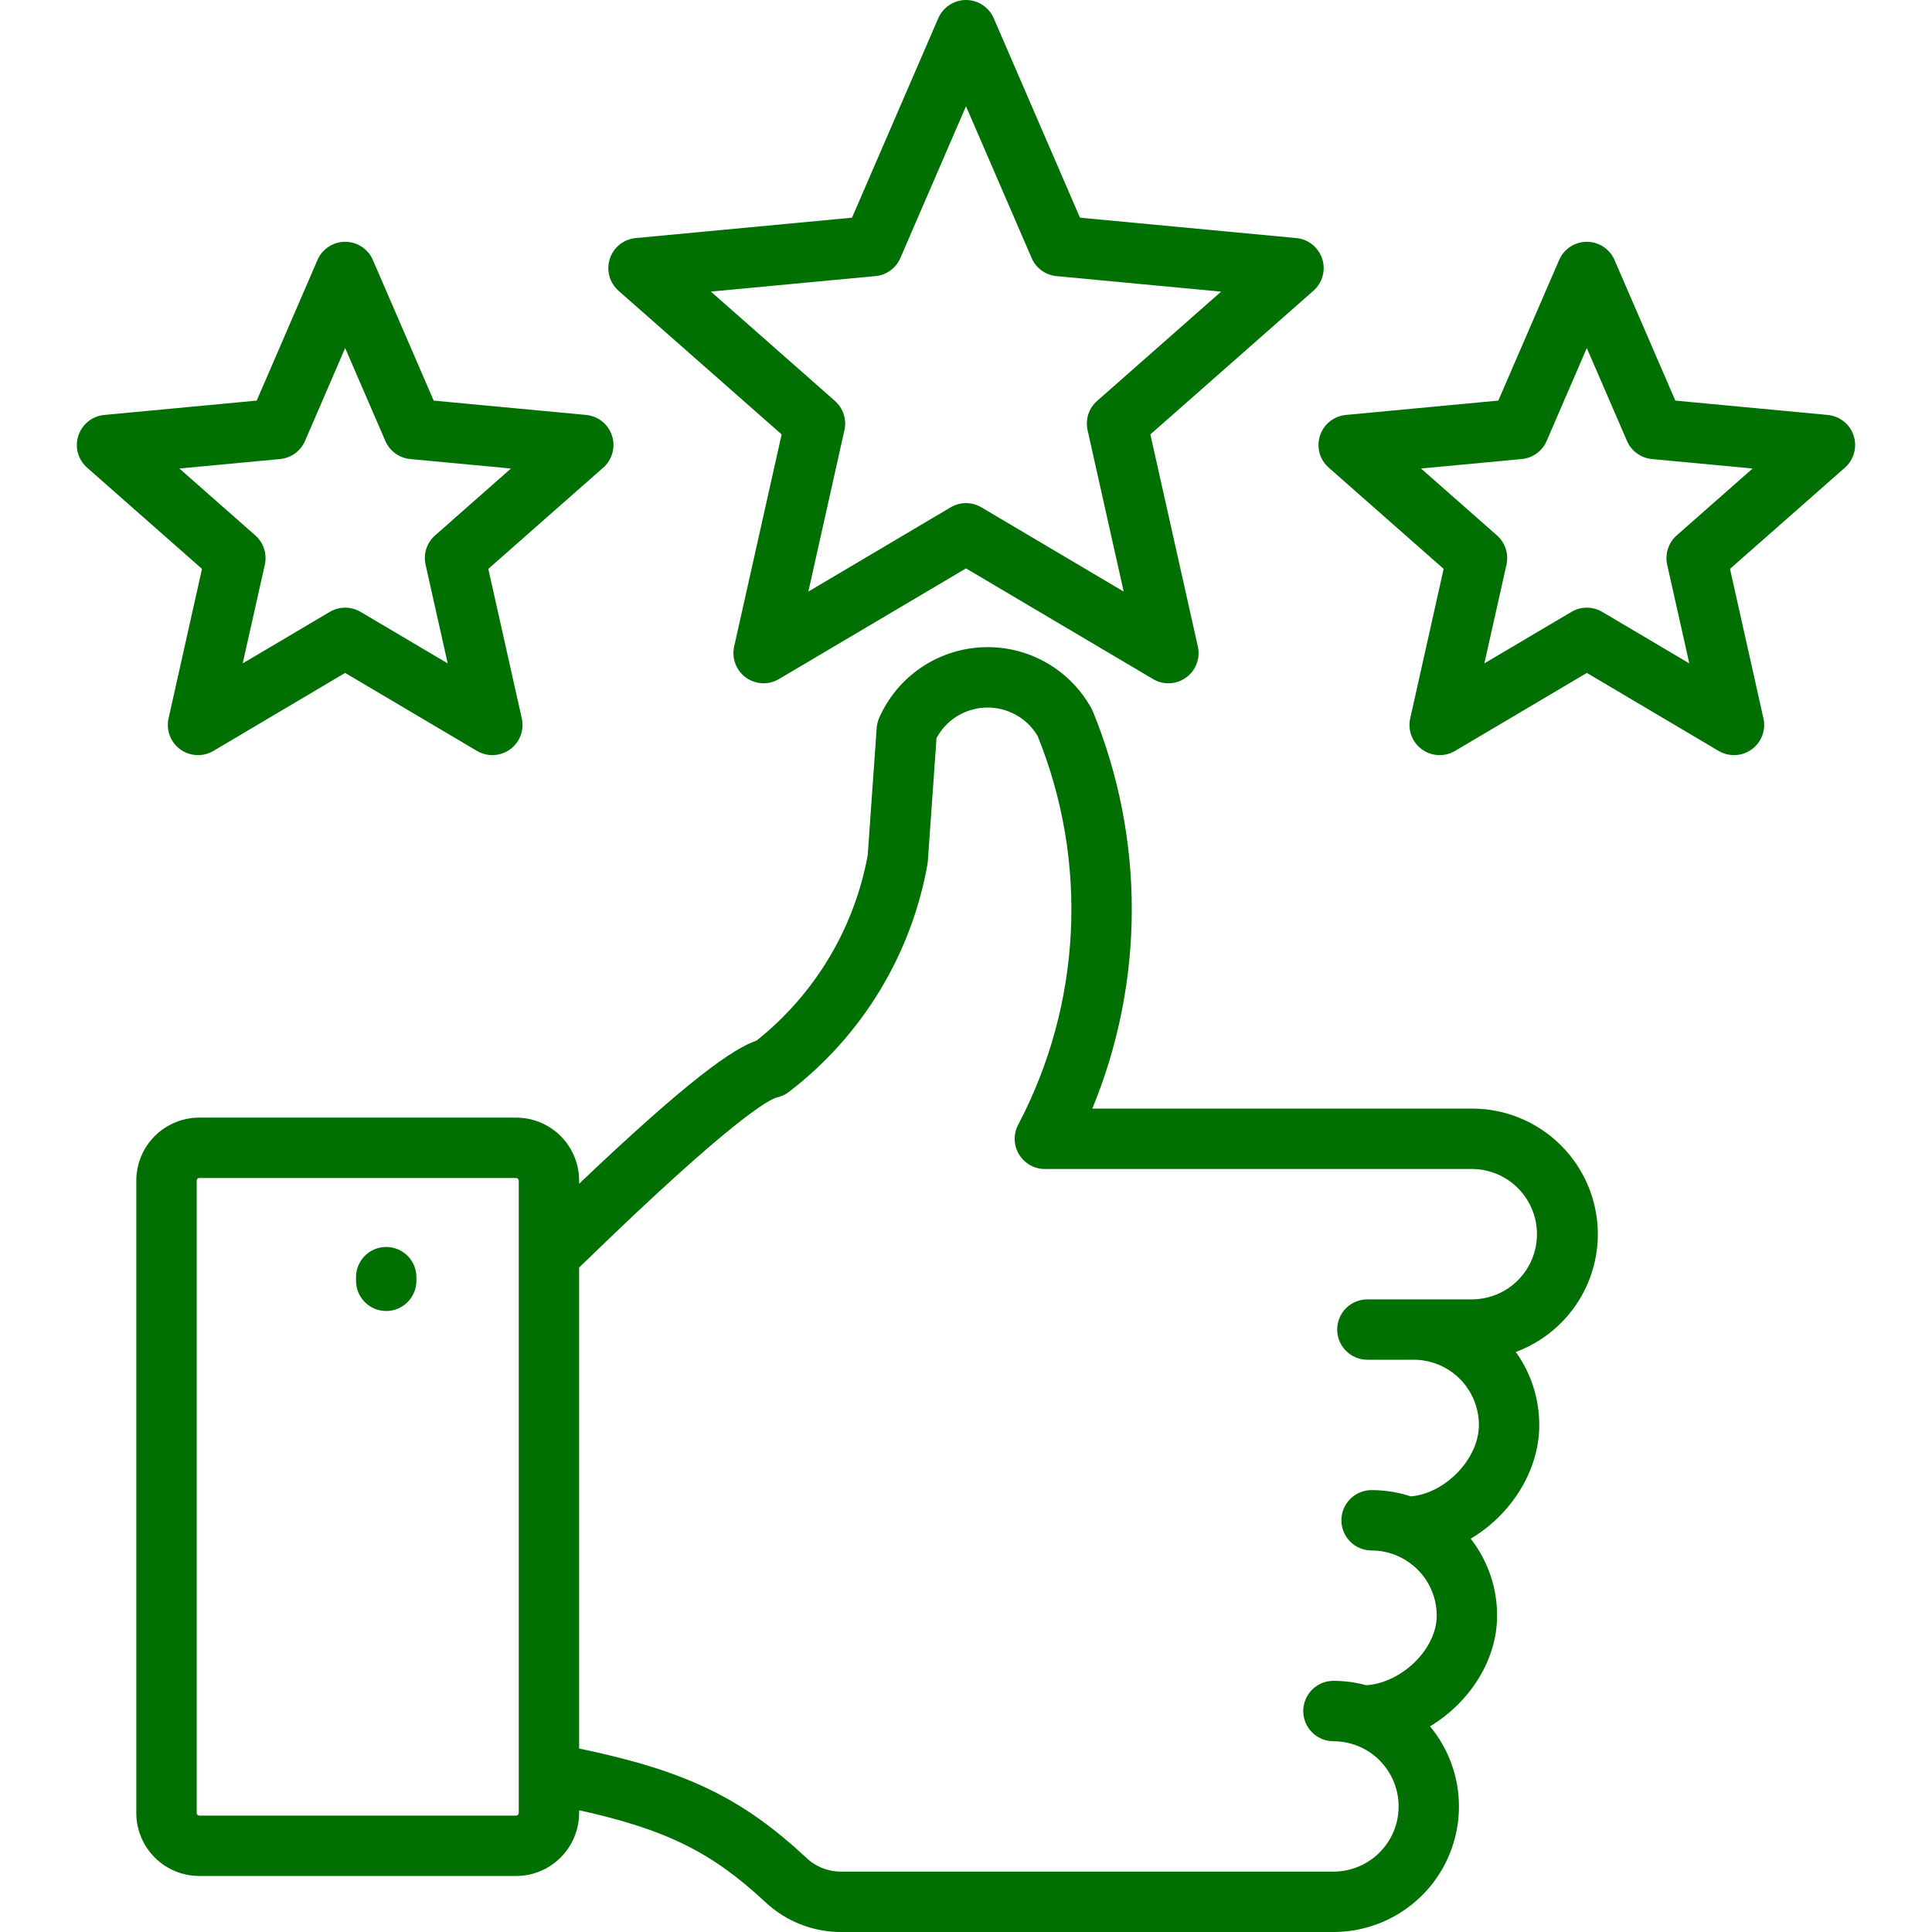 <svg width="40" height="40" viewBox="0 0 40 40" fill="none" xmlns="http://www.w3.org/2000/svg">
<g clip-path="url(#clip0_130_69)">
<path d="M33.082 25.552C33.081 24.863 32.807 24.202 32.319 23.715C31.832 23.227 31.171 22.953 30.482 22.952H22.615C23.701 20.319 23.705 17.364 22.626 14.727C22.616 14.704 22.605 14.682 22.593 14.66C22.371 14.261 22.043 13.931 21.644 13.709C21.245 13.486 20.792 13.38 20.335 13.401C19.879 13.422 19.438 13.569 19.061 13.828C18.684 14.086 18.387 14.444 18.203 14.862C18.174 14.928 18.156 14.998 18.151 15.07L17.965 17.707C17.687 19.222 16.87 20.585 15.664 21.544C15.181 21.713 14.297 22.313 11.99 24.508V24.442C11.99 24.097 11.852 23.765 11.608 23.521C11.364 23.277 11.032 23.139 10.687 23.139H4.125C3.78 23.139 3.448 23.277 3.204 23.521C2.96 23.765 2.822 24.097 2.822 24.442V37.536C2.822 37.882 2.96 38.213 3.204 38.458C3.448 38.702 3.78 38.84 4.125 38.84H10.686C11.032 38.84 11.363 38.702 11.607 38.458C11.852 38.213 11.989 37.882 11.99 37.536V37.479C13.794 37.877 14.736 38.35 15.834 39.37C16.266 39.781 16.841 40.007 17.437 40H27.607C28.1 40 28.584 39.86 29 39.595C29.417 39.331 29.75 38.953 29.959 38.507C30.169 38.06 30.248 37.563 30.185 37.073C30.123 36.584 29.922 36.122 29.607 35.742C30.419 35.254 30.996 34.38 30.996 33.451C30.997 32.873 30.804 32.312 30.449 31.857C31.275 31.367 31.869 30.463 31.869 29.502C31.869 28.96 31.699 28.431 31.383 27.991C31.881 27.806 32.311 27.474 32.614 27.038C32.918 26.602 33.081 26.083 33.082 25.552ZM10.74 37.536C10.739 37.55 10.733 37.564 10.723 37.574C10.713 37.583 10.7 37.589 10.686 37.59H4.125C4.111 37.589 4.098 37.583 4.088 37.574C4.078 37.564 4.072 37.55 4.072 37.536V24.443C4.072 24.429 4.078 24.415 4.088 24.405C4.098 24.395 4.111 24.39 4.125 24.389H10.686C10.7 24.39 10.713 24.395 10.723 24.405C10.733 24.415 10.739 24.429 10.74 24.443V37.536ZM30.482 26.902H28.31C28.144 26.902 27.985 26.967 27.868 27.085C27.75 27.202 27.685 27.361 27.685 27.527C27.685 27.692 27.75 27.851 27.868 27.968C27.985 28.086 28.144 28.152 28.31 28.152H29.269C29.627 28.152 29.97 28.294 30.223 28.547C30.476 28.8 30.618 29.143 30.619 29.501C30.619 30.204 29.924 30.92 29.21 30.981C28.948 30.895 28.673 30.851 28.397 30.851C28.231 30.851 28.072 30.917 27.955 31.034C27.838 31.151 27.772 31.31 27.772 31.476C27.772 31.642 27.838 31.801 27.955 31.918C28.072 32.035 28.231 32.101 28.397 32.101C28.555 32.101 28.712 32.129 28.86 32.183C28.877 32.19 28.893 32.197 28.91 32.203C29.157 32.305 29.369 32.478 29.518 32.7C29.666 32.922 29.746 33.183 29.746 33.451C29.746 34.14 29.024 34.841 28.288 34.891C28.066 34.831 27.837 34.8 27.607 34.8C27.441 34.8 27.282 34.866 27.165 34.983C27.048 35.101 26.982 35.26 26.982 35.425C26.982 35.591 27.048 35.75 27.165 35.867C27.282 35.984 27.441 36.05 27.607 36.05C27.738 36.05 27.868 36.069 27.993 36.107C28.008 36.112 28.023 36.117 28.038 36.121C28.342 36.223 28.599 36.43 28.764 36.705C28.929 36.979 28.991 37.303 28.939 37.619C28.887 37.935 28.725 38.222 28.481 38.429C28.237 38.636 27.927 38.75 27.607 38.75H17.437C17.298 38.753 17.16 38.729 17.031 38.678C16.902 38.627 16.784 38.551 16.685 38.455C15.357 37.221 14.197 36.66 11.99 36.201V26.243L12.101 26.136C15.168 23.156 15.92 22.77 16.079 22.723C16.172 22.703 16.259 22.664 16.334 22.606C17.845 21.449 18.868 19.769 19.202 17.895C19.206 17.873 19.208 17.851 19.21 17.829L19.39 15.279C19.491 15.092 19.64 14.935 19.822 14.824C20.004 14.714 20.212 14.653 20.425 14.649C20.637 14.645 20.848 14.697 21.034 14.801C21.22 14.904 21.375 15.055 21.483 15.238C22.005 16.528 22.24 17.917 22.17 19.307C22.1 20.697 21.728 22.055 21.08 23.287C21.03 23.382 21.005 23.489 21.008 23.596C21.011 23.704 21.042 23.809 21.098 23.901C21.154 23.993 21.232 24.069 21.326 24.122C21.42 24.175 21.525 24.203 21.633 24.203H30.482C30.838 24.205 31.179 24.349 31.43 24.602C31.681 24.854 31.821 25.196 31.821 25.552C31.821 25.909 31.681 26.25 31.43 26.503C31.179 26.756 30.838 26.899 30.482 26.902V26.902ZM8.621 26.442V26.518C8.621 26.683 8.555 26.842 8.438 26.959C8.321 27.077 8.162 27.143 7.996 27.143C7.83 27.143 7.671 27.077 7.554 26.959C7.437 26.842 7.371 26.683 7.371 26.518V26.442C7.371 26.276 7.437 26.117 7.554 26C7.671 25.883 7.83 25.817 7.996 25.817C8.162 25.817 8.321 25.883 8.438 26C8.555 26.117 8.621 26.276 8.621 26.442ZM27.375 5.358C27.337 5.242 27.266 5.14 27.171 5.063C27.076 4.987 26.961 4.94 26.839 4.929L22.36 4.507L20.574 0.377C20.525 0.265 20.445 0.17 20.343 0.103C20.241 0.036 20.122 0 20 0C19.878 0 19.759 0.036 19.657 0.103C19.555 0.17 19.475 0.265 19.426 0.377L17.64 4.507L13.161 4.929C13.04 4.94 12.924 4.987 12.829 5.063C12.734 5.139 12.663 5.242 12.625 5.358C12.588 5.474 12.585 5.598 12.617 5.716C12.649 5.834 12.715 5.939 12.806 6.02L16.183 8.994L15.2 13.385C15.173 13.504 15.182 13.628 15.225 13.742C15.268 13.856 15.343 13.955 15.442 14.027C15.541 14.099 15.658 14.14 15.78 14.146C15.902 14.152 16.023 14.121 16.128 14.059L20 11.768L23.872 14.059C23.977 14.122 24.098 14.152 24.22 14.146C24.341 14.14 24.459 14.099 24.558 14.027C24.656 13.956 24.732 13.857 24.775 13.742C24.818 13.628 24.827 13.504 24.8 13.385L23.817 8.994L27.193 6.02C27.285 5.939 27.351 5.834 27.383 5.716C27.415 5.599 27.413 5.474 27.375 5.358ZM22.714 8.301C22.63 8.375 22.567 8.47 22.532 8.577C22.498 8.683 22.493 8.797 22.517 8.906L23.265 12.248L20.319 10.504C20.222 10.447 20.112 10.416 20 10.416C19.888 10.416 19.778 10.447 19.682 10.504L16.736 12.248L17.483 8.906C17.508 8.797 17.502 8.683 17.468 8.577C17.433 8.47 17.37 8.375 17.287 8.301L14.718 6.037L18.126 5.716C18.238 5.706 18.344 5.666 18.435 5.6C18.526 5.534 18.597 5.445 18.641 5.342L20 2.2L21.359 5.342C21.403 5.445 21.474 5.534 21.565 5.6C21.655 5.666 21.762 5.706 21.874 5.717L25.282 6.038L22.714 8.301ZM38.378 9.02C38.341 8.904 38.27 8.802 38.175 8.726C38.079 8.649 37.964 8.603 37.843 8.591L34.686 8.294L33.427 5.383C33.379 5.271 33.298 5.176 33.197 5.109C33.095 5.042 32.975 5.006 32.853 5.006C32.731 5.006 32.612 5.042 32.51 5.109C32.408 5.176 32.328 5.271 32.28 5.383L31.021 8.294L27.864 8.591C27.743 8.603 27.628 8.649 27.532 8.726C27.437 8.802 27.366 8.904 27.329 9.02C27.291 9.136 27.288 9.261 27.32 9.378C27.352 9.496 27.419 9.602 27.51 9.682L29.889 11.778L29.197 14.873C29.17 14.992 29.179 15.116 29.222 15.23C29.265 15.344 29.34 15.443 29.439 15.515C29.538 15.586 29.655 15.628 29.777 15.633C29.899 15.639 30.02 15.609 30.125 15.547L32.854 13.932L35.582 15.547C35.687 15.609 35.808 15.639 35.93 15.633C36.052 15.628 36.169 15.586 36.268 15.515C36.366 15.443 36.442 15.344 36.485 15.23C36.528 15.116 36.537 14.992 36.51 14.873L35.818 11.778L38.197 9.682C38.288 9.602 38.354 9.496 38.386 9.378C38.419 9.261 38.416 9.136 38.378 9.02H38.378ZM34.714 11.085C34.63 11.159 34.568 11.254 34.533 11.361C34.498 11.467 34.493 11.581 34.517 11.691L34.975 13.735L33.172 12.668C33.075 12.611 32.965 12.581 32.853 12.581C32.741 12.581 32.632 12.611 32.535 12.668L30.732 13.735L31.19 11.691C31.214 11.581 31.209 11.467 31.174 11.361C31.14 11.254 31.077 11.159 30.993 11.085L29.421 9.7L31.507 9.504C31.619 9.493 31.725 9.453 31.816 9.387C31.906 9.321 31.978 9.232 32.022 9.129L32.853 7.206L33.685 9.129C33.729 9.232 33.8 9.321 33.891 9.387C33.982 9.453 34.088 9.493 34.2 9.504L36.286 9.7L34.714 11.085ZM12.136 8.591L8.979 8.294L7.72 5.383C7.672 5.271 7.592 5.176 7.49 5.109C7.388 5.042 7.268 5.006 7.146 5.006C7.024 5.006 6.905 5.042 6.803 5.109C6.701 5.176 6.621 5.271 6.573 5.383L5.315 8.294L2.158 8.591C2.036 8.603 1.921 8.649 1.826 8.726C1.73 8.802 1.66 8.904 1.622 9.02C1.584 9.136 1.581 9.261 1.613 9.378C1.646 9.496 1.712 9.602 1.803 9.682L4.182 11.778L3.49 14.873C3.463 14.992 3.472 15.116 3.515 15.23C3.558 15.344 3.634 15.443 3.732 15.515C3.831 15.586 3.948 15.628 4.07 15.633C4.192 15.639 4.313 15.609 4.418 15.547L7.146 13.932L9.875 15.547C9.98 15.609 10.101 15.639 10.223 15.633C10.344 15.628 10.462 15.586 10.561 15.515C10.659 15.443 10.735 15.344 10.778 15.23C10.821 15.116 10.83 14.992 10.803 14.873L10.11 11.778L12.489 9.682C12.581 9.602 12.647 9.496 12.679 9.378C12.711 9.261 12.709 9.136 12.671 9.02C12.633 8.904 12.562 8.802 12.467 8.725C12.372 8.649 12.256 8.602 12.135 8.591L12.136 8.591ZM9.008 11.085C8.924 11.159 8.861 11.254 8.826 11.361C8.792 11.467 8.786 11.581 8.811 11.691L9.269 13.735L7.465 12.668C7.368 12.611 7.258 12.581 7.146 12.581C7.034 12.581 6.925 12.611 6.828 12.668L5.025 13.735L5.483 11.691C5.507 11.581 5.502 11.467 5.467 11.361C5.433 11.254 5.37 11.159 5.286 11.085L3.714 9.7L5.8 9.504C5.912 9.493 6.018 9.453 6.109 9.387C6.199 9.321 6.271 9.232 6.315 9.129L7.146 7.206L7.978 9.129C8.022 9.232 8.094 9.321 8.184 9.387C8.275 9.453 8.381 9.493 8.493 9.504L10.579 9.7L9.008 11.085Z" fill="#007002"/>
</g>
<defs>
<clipPath id="clip0_130_69">
<rect width="40" height="40" fill="white"/>
</clipPath>
</defs>
</svg>
